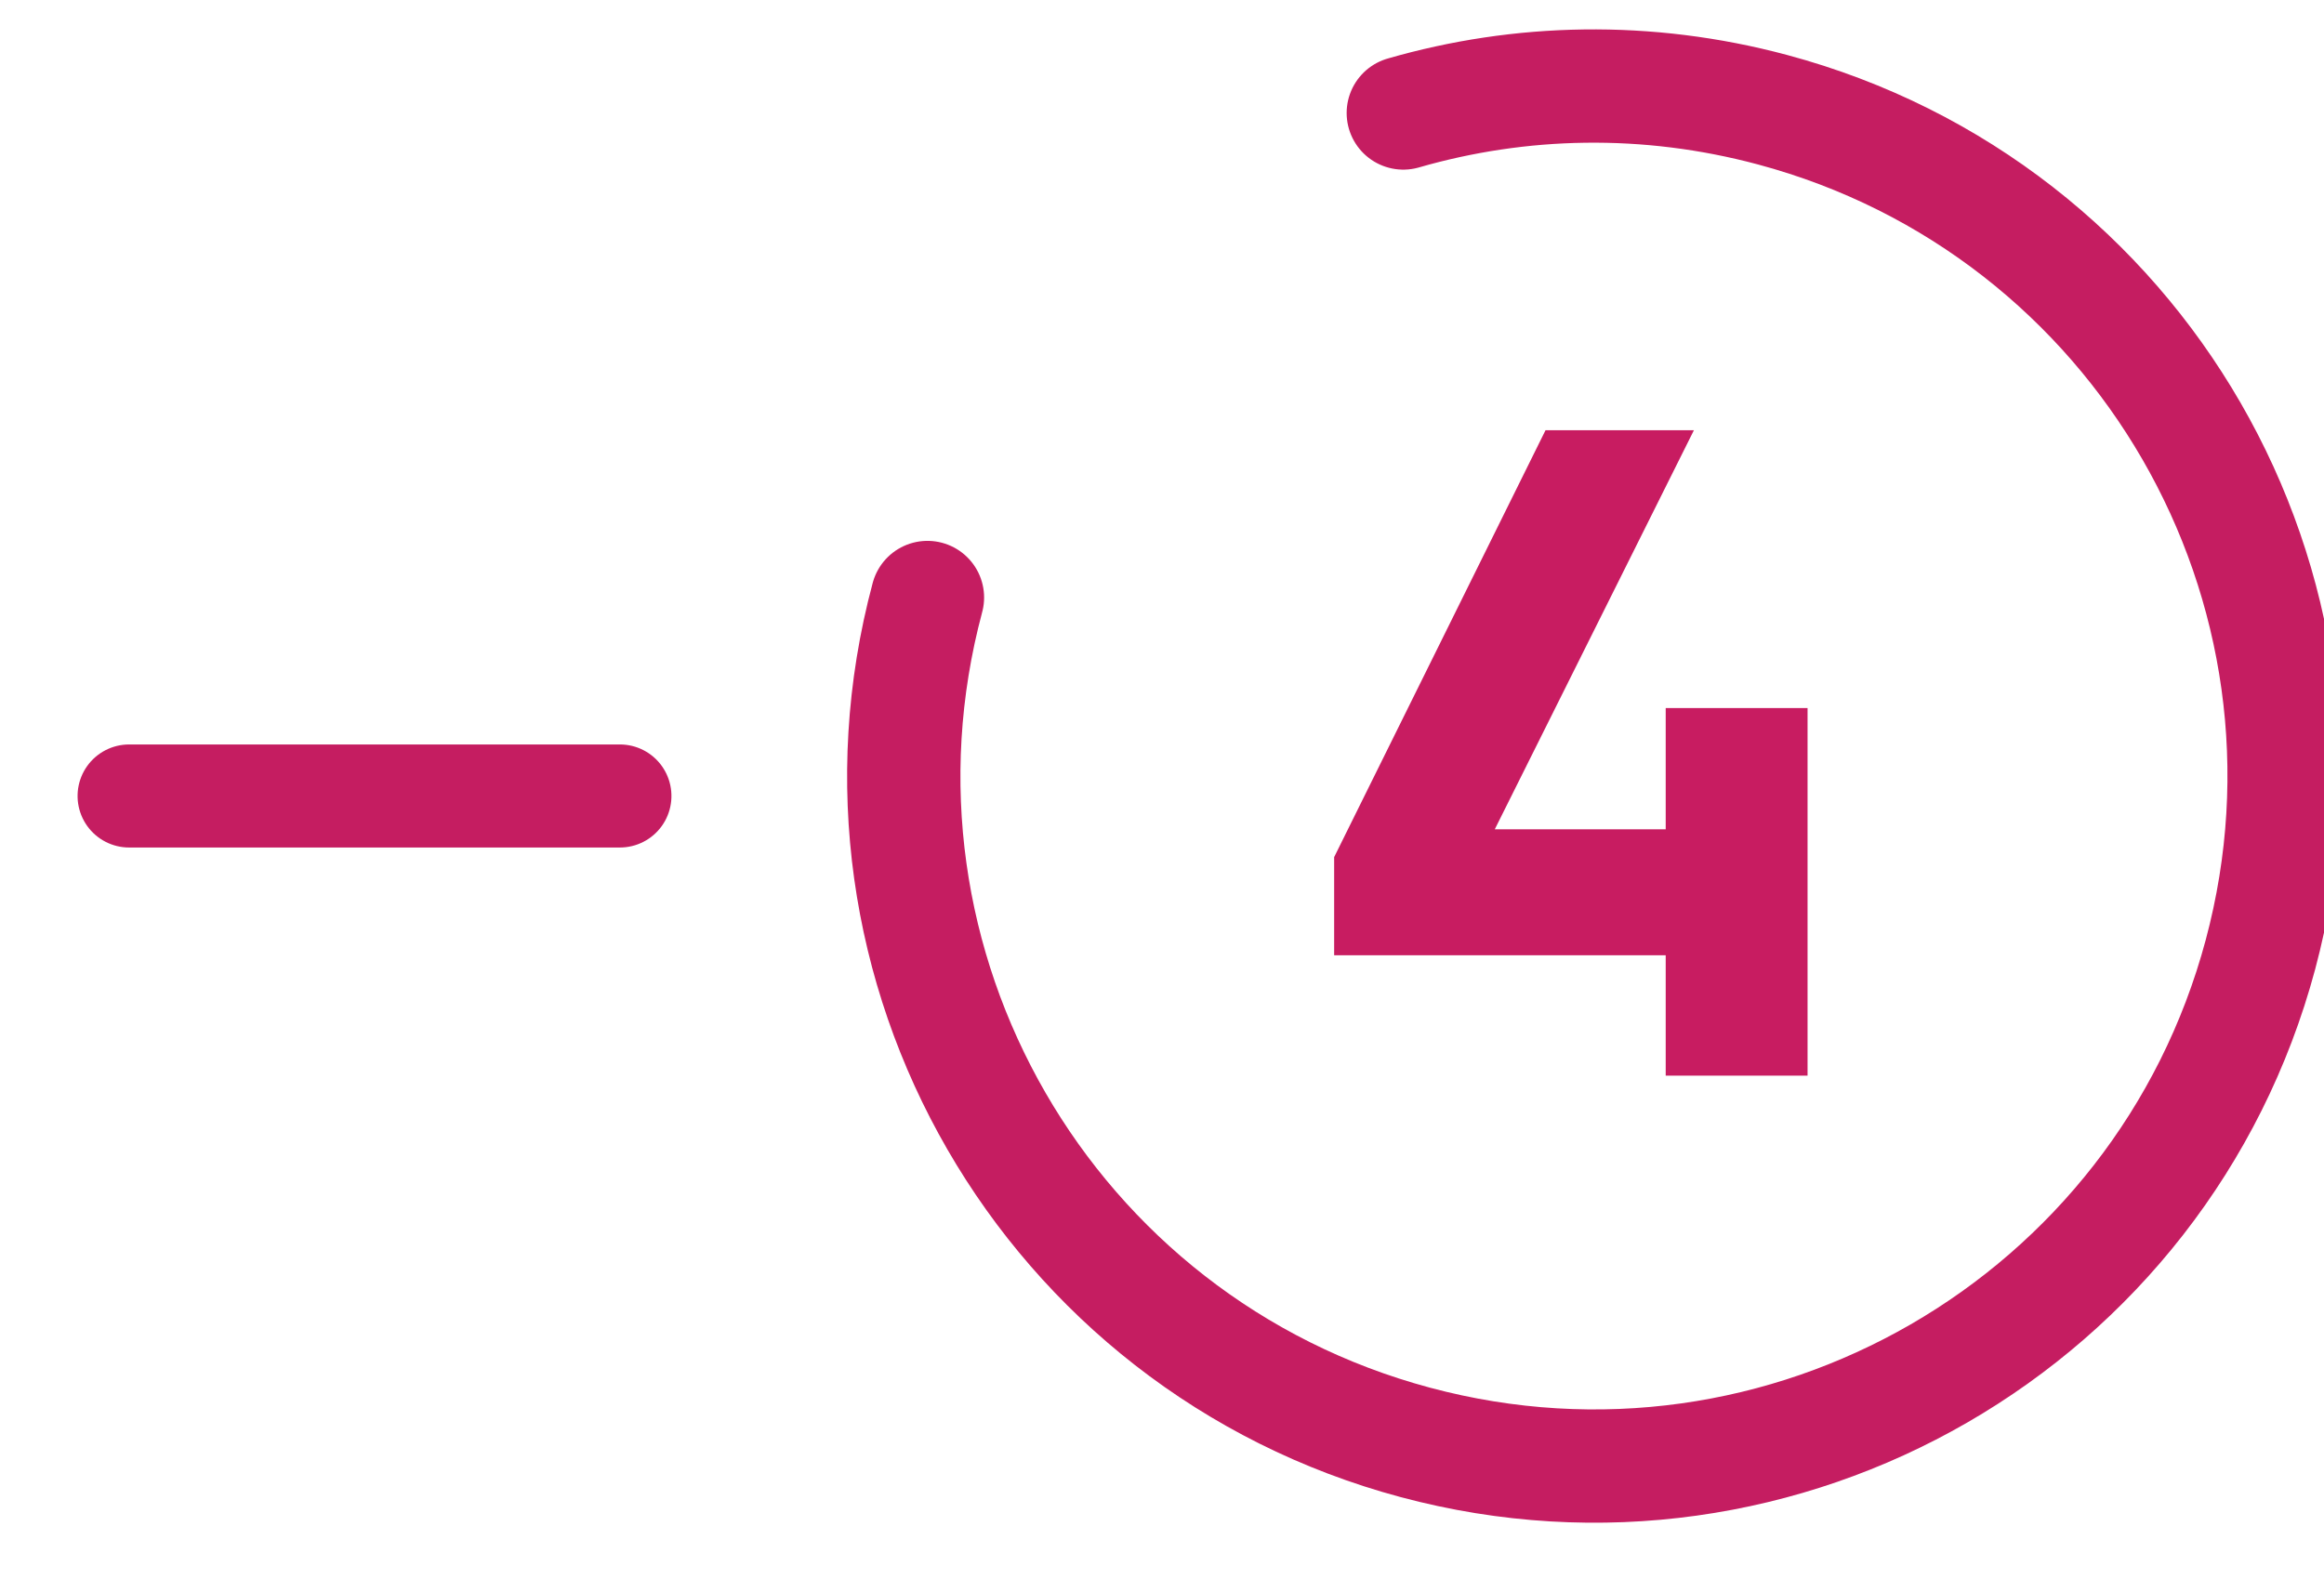 <?xml version="1.0" encoding="UTF-8"?>
<svg width="54px" height="37px" viewBox="0 0 54 37" version="1.1" xmlns="http://www.w3.org/2000/svg" xmlns:xlink="http://www.w3.org/1999/xlink">
    <!-- Generator: Sketch 53.2 (72643) - https://sketchapp.com -->
    <title>181211_pryntad_Icons_10 Copy 2</title>
    <desc>Created with Sketch.</desc>
    <g id="181211_pryntad_Icons_10-Copy-2" stroke="none" stroke-width="1" fill="none" fill-rule="evenodd">
        <g id="Group-4" transform="translate(3, 2)">
            <path d="M29.607,0.626 C32.316,-0.156 35.265,-0.233 38.186,0.55 C46.739,2.842 51.815,11.633 49.523,20.187 C47.231,28.739 38.44,33.816 29.887,31.524 C21.334,29.232 16.258,20.44 18.55,11.887" id="Stroke-1" stroke="#C51D61" stroke-width="2.633" stroke-linecap="round" stroke-linejoin="round"></path>
            <path d="M5.702,10.798 L5.702,22.202" id="Stroke-3" stroke="#C51D61" stroke-width="2.395" stroke-linecap="round" stroke-linejoin="round" transform="translate(5.702, 16.5) rotate(-90) translate(-5.702, -16.5) "></path>
            <polygon id="4" fill="#C81C61" fill-rule="nonzero" points="35.704 20.202 28 20.202 28 17.921 32.911 8 36.359 8 31.732 17.275 35.704 17.275 35.704 14.456 39 14.456 39 23 35.704 23"></polygon>
        </g>
    </g>
</svg>